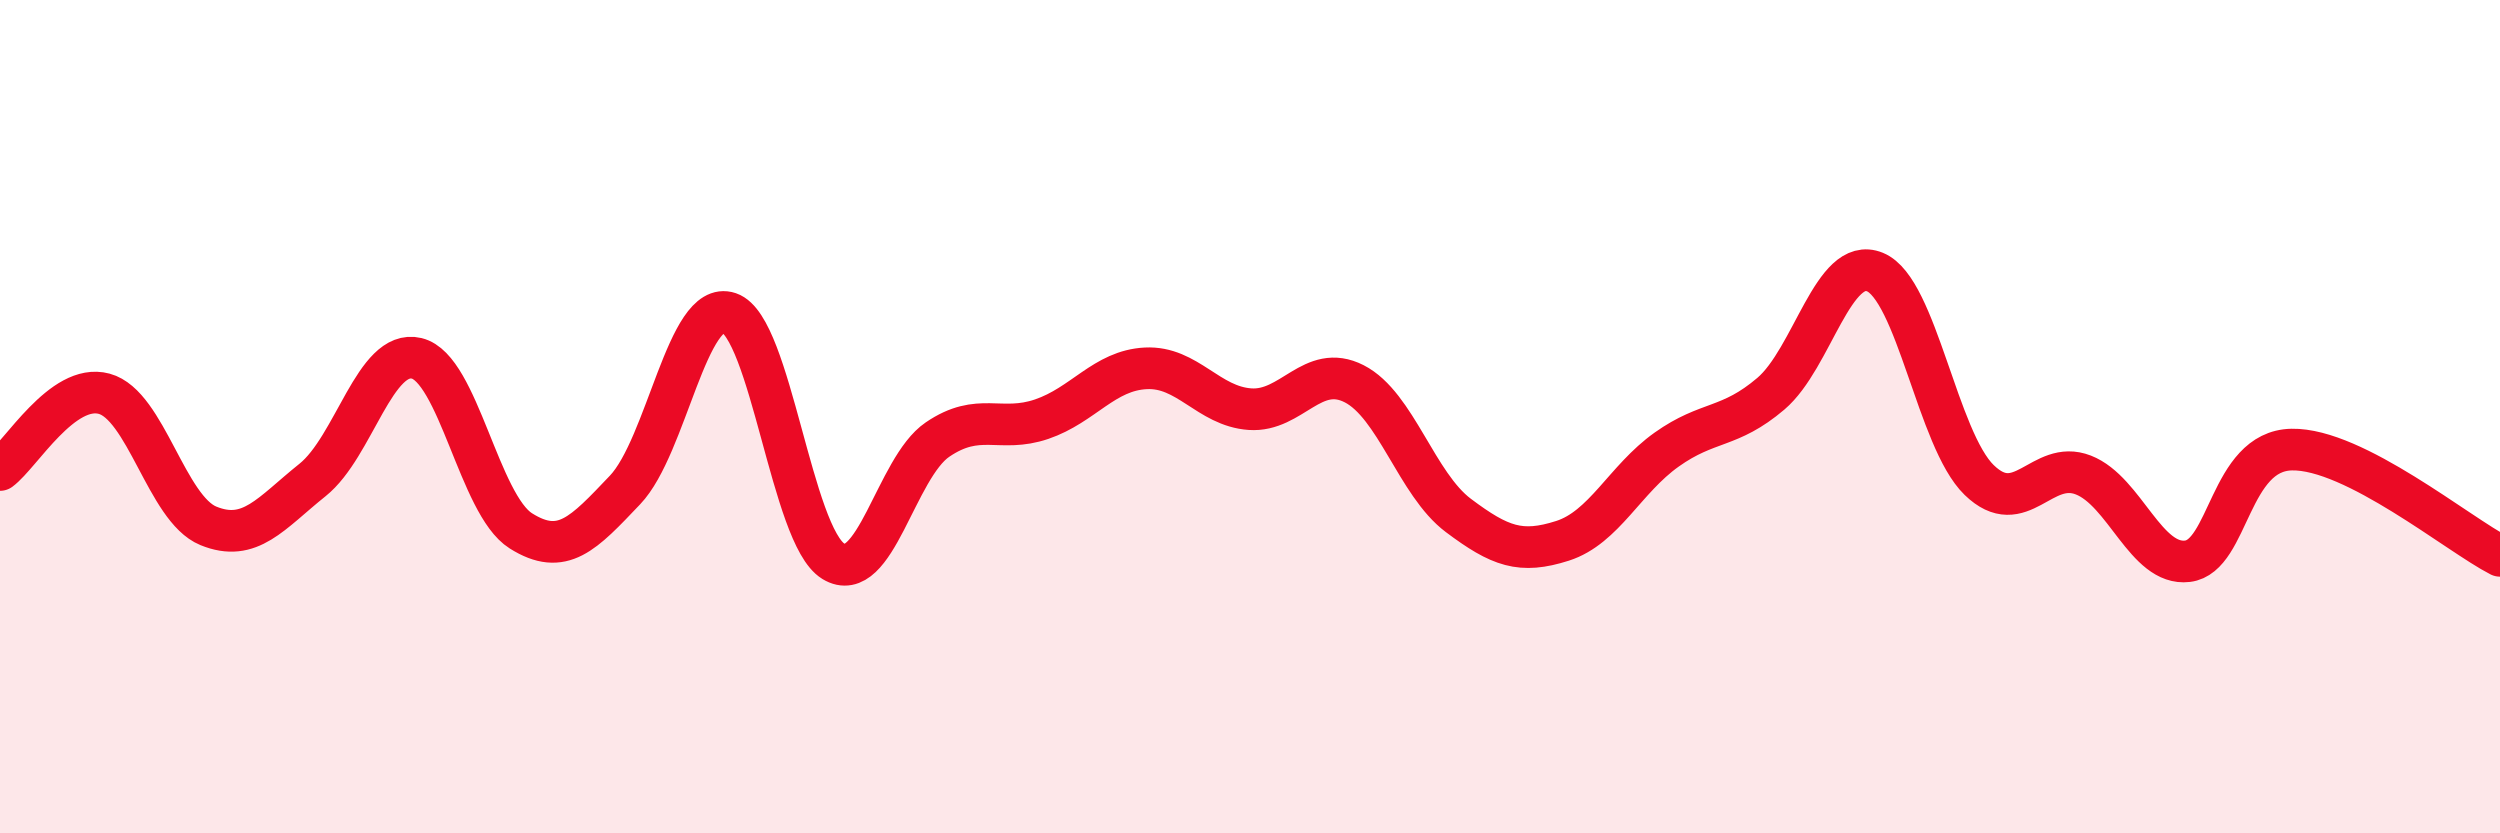 
    <svg width="60" height="20" viewBox="0 0 60 20" xmlns="http://www.w3.org/2000/svg">
      <path
        d="M 0,11.28 C 0.5,10.91 1.5,9.18 2.5,9.45 C 3.5,9.72 4,12.21 5,12.62 C 6,13.03 6.5,12.32 7.5,11.52 C 8.5,10.72 9,8.36 10,8.6 C 11,8.84 11.5,12.11 12.5,12.74 C 13.5,13.37 14,12.81 15,11.76 C 16,10.71 16.5,7.17 17.5,7.51 C 18.5,7.85 19,12.86 20,13.47 C 21,14.08 21.5,11.23 22.5,10.55 C 23.5,9.87 24,10.4 25,10.06 C 26,9.72 26.5,8.89 27.5,8.84 C 28.5,8.79 29,9.75 30,9.82 C 31,9.89 31.5,8.7 32.5,9.21 C 33.5,9.72 34,11.62 35,12.37 C 36,13.12 36.5,13.3 37.5,12.98 C 38.5,12.66 39,11.5 40,10.79 C 41,10.08 41.5,10.3 42.5,9.45 C 43.5,8.6 44,6.12 45,6.53 C 46,6.94 46.5,10.55 47.5,11.52 C 48.5,12.49 49,11.01 50,11.4 C 51,11.79 51.5,13.59 52.5,13.47 C 53.5,13.35 53.5,10.82 55,10.79 C 56.5,10.76 59,12.83 60,13.34L60 20L0 20Z"
        fill="#EB0A25"
        opacity="0.1"
        stroke-linecap="round"
        stroke-linejoin="round"
      />
      <path
        d="M 0,11.28 C 0.5,10.91 1.5,9.18 2.5,9.45 C 3.5,9.72 4,12.21 5,12.62 C 6,13.03 6.5,12.32 7.5,11.52 C 8.5,10.72 9,8.36 10,8.6 C 11,8.84 11.5,12.11 12.5,12.74 C 13.5,13.37 14,12.81 15,11.76 C 16,10.71 16.5,7.17 17.5,7.51 C 18.5,7.85 19,12.86 20,13.47 C 21,14.08 21.5,11.23 22.5,10.55 C 23.5,9.87 24,10.4 25,10.06 C 26,9.72 26.5,8.89 27.5,8.84 C 28.5,8.79 29,9.75 30,9.82 C 31,9.89 31.5,8.7 32.5,9.21 C 33.5,9.72 34,11.62 35,12.37 C 36,13.12 36.5,13.3 37.5,12.98 C 38.5,12.66 39,11.5 40,10.79 C 41,10.08 41.5,10.3 42.5,9.45 C 43.5,8.6 44,6.12 45,6.53 C 46,6.94 46.5,10.55 47.5,11.52 C 48.5,12.49 49,11.01 50,11.4 C 51,11.79 51.5,13.59 52.5,13.47 C 53.5,13.35 53.5,10.82 55,10.79 C 56.5,10.76 59,12.83 60,13.34"
        stroke="#EB0A25"
        stroke-width="1"
        fill="none"
        stroke-linecap="round"
        stroke-linejoin="round"
      />
    </svg>
  